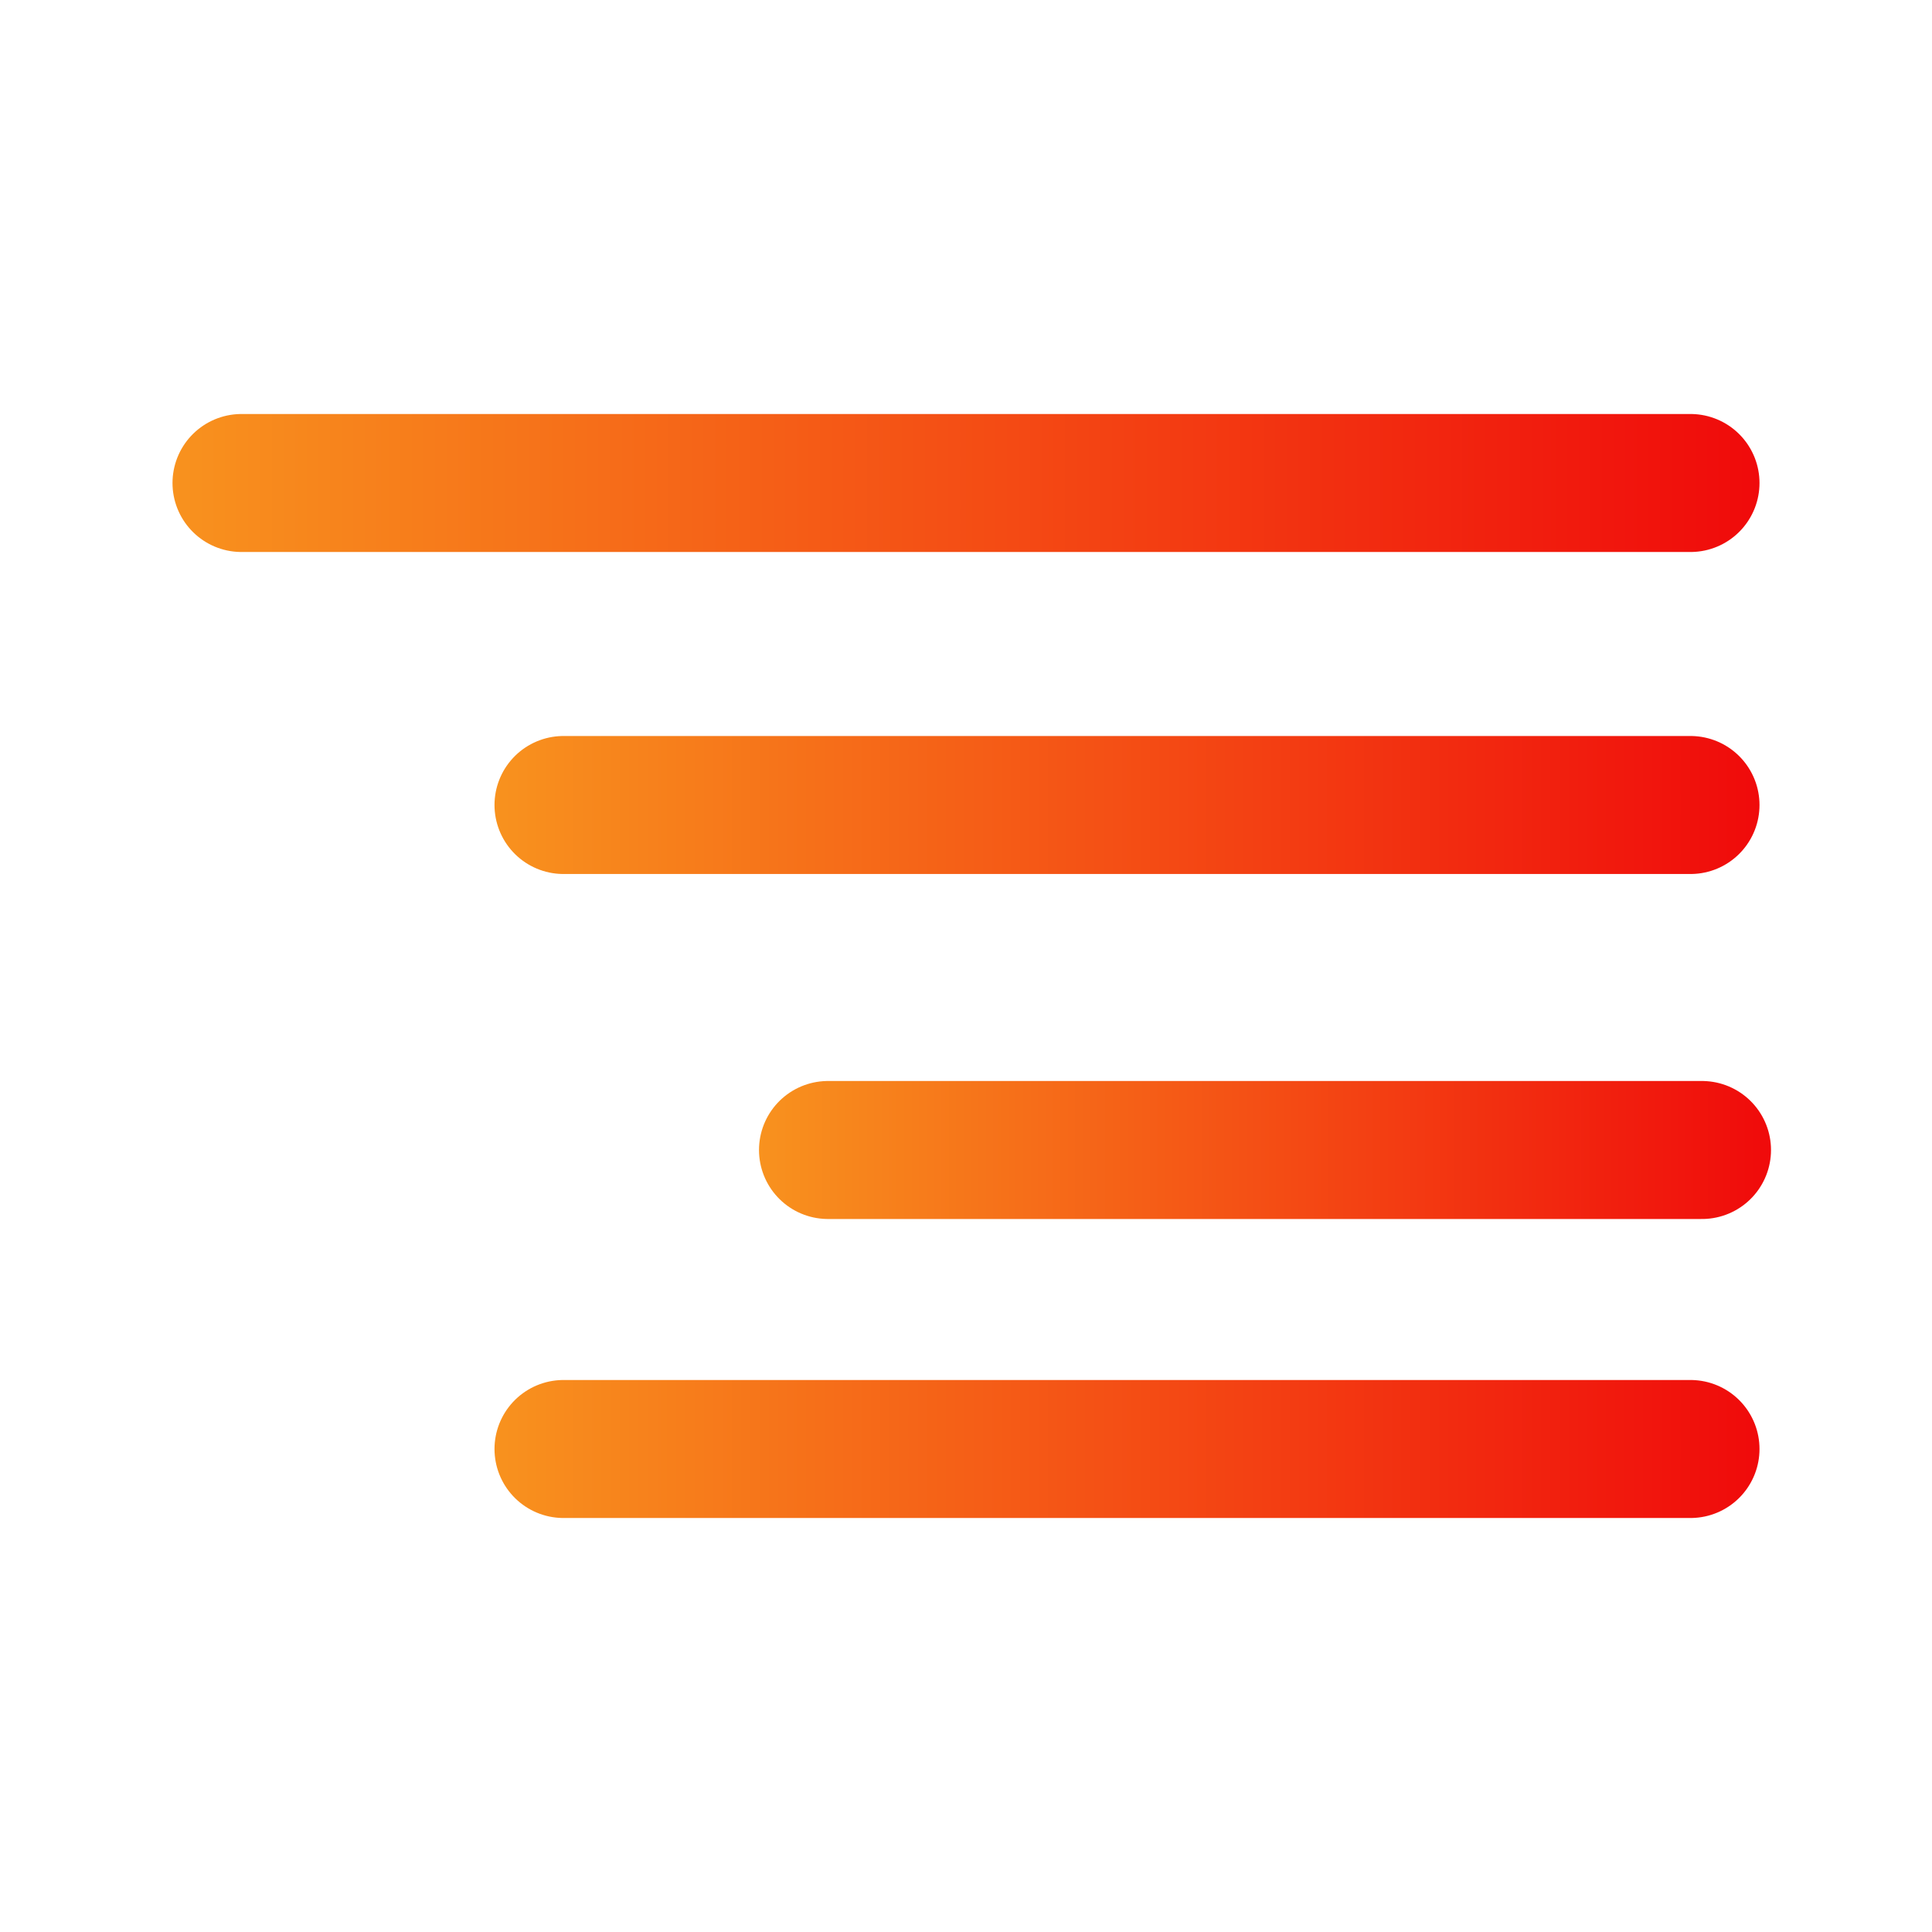 <svg fill="none" height="42" viewBox="0 0 42 42" width="42" xmlns="http://www.w3.org/2000/svg" xmlns:xlink="http://www.w3.org/1999/xlink"><linearGradient id="a"><stop offset="0" stop-color="#f8921e"/><stop offset="1" stop-color="#f00a0b"/></linearGradient><linearGradient id="b"><stop offset="0" stop-color="#f00"/><stop offset=".151" stop-color="#f00" stop-opacity="0"/></linearGradient><linearGradient id="c" gradientUnits="userSpaceOnUse" x1="10.75" x2="38.25" xlink:href="#b" y1="17.5" y2="17.5"/><linearGradient id="d" gradientUnits="userSpaceOnUse" x1="3.75" x2="38.25" xlink:href="#b" y1="10.5" y2="10.5"/><linearGradient id="e" gradientUnits="userSpaceOnUse" x1="10.75" x2="38.25" y1="31.5" y2="31.5"><stop offset="0" stop-color="#f00"/><stop offset=".154" stop-color="#f00" stop-opacity="0"/></linearGradient><linearGradient id="f" gradientUnits="userSpaceOnUse" x1="16.5" x2="38.5" xlink:href="#b" y1="25" y2="25"/><linearGradient id="g" gradientUnits="userSpaceOnUse" x1="3.75" x2="38.25" xlink:href="#a" y1="10.5" y2="10.5"/><linearGradient id="h" gradientUnits="userSpaceOnUse" x1="10.75" x2="38.25" xlink:href="#a" y1="17.5" y2="17.5"/><linearGradient id="i" gradientUnits="userSpaceOnUse" x1="16.5" x2="38.5" xlink:href="#a" y1="25" y2="25"/><linearGradient id="j" gradientUnits="userSpaceOnUse" x1="10.75" x2="38.25" xlink:href="#a" y1="31.5" y2="31.5"/><g stroke-linecap="round" stroke-linejoin="round" stroke-width="3"><path d="m36.75 17.5h-24.5" fill="url(#c)" stroke="url(#h)"/><path d="m36.75 10.5h-31.5" fill="url(#d)" stroke="url(#g)"/><path d="m37 25h-19" fill="url(#f)" stroke="url(#i)"/><path d="m36.75 31.5h-24.5" fill="url(#e)" stroke="url(#j)"/></g></svg>